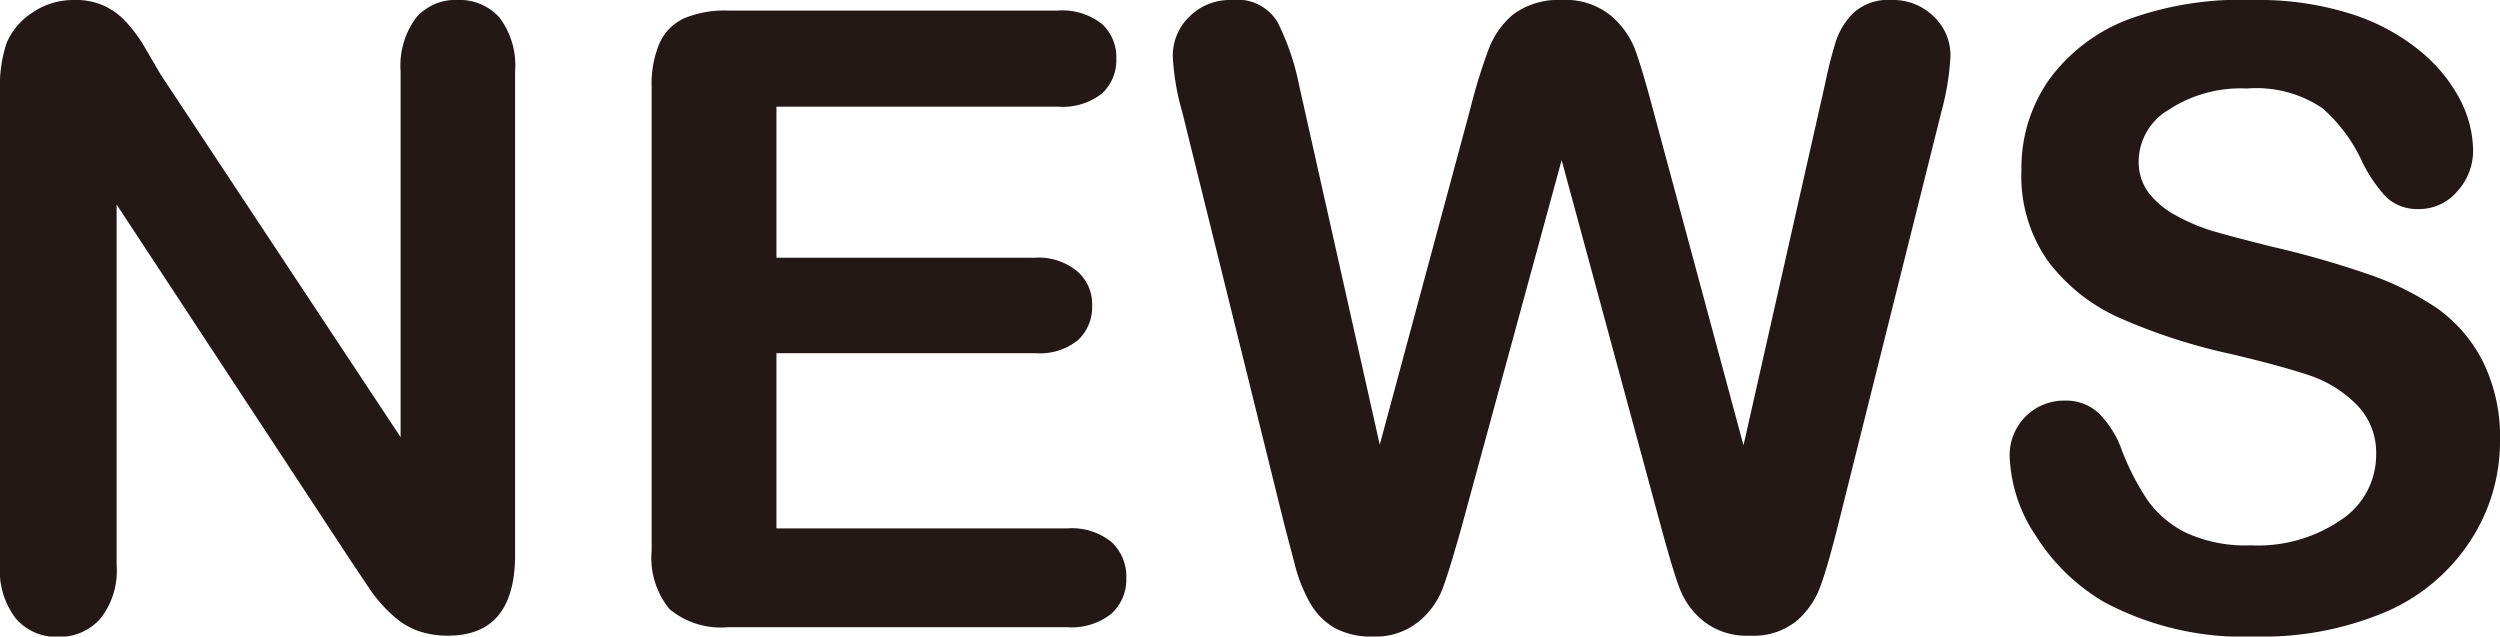 <svg xmlns="http://www.w3.org/2000/svg" viewBox="0 0 82.75 21.07"><defs><style>.cls-1{fill:#231815;}</style></defs><title>sec_news_ttl</title><g id="レイヤー_2" data-name="レイヤー 2"><g id="レイヤー_1-2" data-name="レイヤー 1"><path class="cls-1" d="M5.32,2.47l7.94,12V2.36A2.66,2.66,0,0,1,13.77.59,1.71,1.71,0,0,1,15.14,0a1.76,1.76,0,0,1,1.4.59,2.64,2.64,0,0,1,.51,1.77v16q0,2.68-2.22,2.68a3,3,0,0,1-1-.16,2.54,2.54,0,0,1-.83-.51,5,5,0,0,1-.72-.81l-.67-1L3.86,6.77V18.71a2.55,2.55,0,0,1-.54,1.77,1.8,1.8,0,0,1-1.39.6,1.77,1.77,0,0,1-1.4-.6A2.59,2.59,0,0,1,0,18.71V3A4.45,4.45,0,0,1,.22,1.42,2.24,2.24,0,0,1,1.1.4,2.38,2.38,0,0,1,2.42,0a2.29,2.29,0,0,1,1,.18,2.31,2.31,0,0,1,.7.49,5,5,0,0,1,.61.79Z"/><path class="cls-1" d="M35,3.53H25.7v5h8.56A2,2,0,0,1,35.68,9a1.44,1.44,0,0,1,.47,1.12,1.5,1.5,0,0,1-.46,1.13,2,2,0,0,1-1.42.44H25.7v5.8h9.62a2.1,2.1,0,0,1,1.47.45,1.55,1.55,0,0,1,.49,1.2,1.52,1.52,0,0,1-.49,1.17,2.1,2.1,0,0,1-1.47.45H24.1a2.65,2.65,0,0,1-1.94-.6,2.67,2.67,0,0,1-.59-1.93V2.88a3.43,3.43,0,0,1,.26-1.45A1.64,1.64,0,0,1,22.66.6,3.48,3.48,0,0,1,24.1.35H35a2.12,2.12,0,0,1,1.47.44,1.48,1.48,0,0,1,.48,1.15,1.5,1.5,0,0,1-.48,1.16A2.12,2.12,0,0,1,35,3.53Z"/><path class="cls-1" d="M55,17.51,51.69,5.3,48.36,17.51q-.39,1.39-.62,2a2.64,2.64,0,0,1-.8,1.08,2.28,2.28,0,0,1-1.51.48,2.5,2.5,0,0,1-1.26-.29,2.19,2.19,0,0,1-.8-.81,5.06,5.06,0,0,1-.5-1.24q-.19-.72-.35-1.33L39.13,3.7a8,8,0,0,1-.31-1.82A1.79,1.79,0,0,1,39.38.54,1.89,1.89,0,0,1,40.76,0a1.56,1.56,0,0,1,1.52.72A8.14,8.14,0,0,1,43,2.82l2.67,11.9,3-11.13a18.06,18.06,0,0,1,.6-1.95A2.8,2.8,0,0,1,50.07.49,2.5,2.5,0,0,1,51.69,0a2.37,2.37,0,0,1,1.62.51,2.78,2.78,0,0,1,.8,1.1c.15.4.35,1.06.6,2l3,11.13L60.4,2.82a14.65,14.65,0,0,1,.37-1.46,2.33,2.33,0,0,1,.6-.95A1.69,1.69,0,0,1,62.59,0,1.92,1.92,0,0,1,64,.54a1.77,1.77,0,0,1,.56,1.34,8.74,8.74,0,0,1-.3,1.82L60.83,17.42q-.35,1.39-.58,2a2.71,2.71,0,0,1-.78,1.13,2.26,2.26,0,0,1-1.55.49,2.3,2.3,0,0,1-1.52-.47,2.55,2.55,0,0,1-.79-1.06Q55.39,18.95,55,17.51Z"/><path class="cls-1" d="M82.75,14.61a6,6,0,0,1-1,3.32A6.32,6.32,0,0,1,79,20.24a10.45,10.45,0,0,1-4.35.83,9.79,9.79,0,0,1-5-1.14,6.63,6.63,0,0,1-2.26-2.19,5,5,0,0,1-.87-2.66,1.8,1.8,0,0,1,1.85-1.82,1.57,1.57,0,0,1,1.1.42,3.27,3.27,0,0,1,.77,1.24,8.3,8.3,0,0,0,.84,1.63,3.41,3.41,0,0,0,1.27,1.08,4.69,4.69,0,0,0,2.15.42,4.86,4.86,0,0,0,3-.85,2.57,2.57,0,0,0,1.15-2.13,2.26,2.26,0,0,0-.62-1.65,4,4,0,0,0-1.6-1q-1-.33-2.62-.71a19.25,19.25,0,0,1-3.68-1.2,6,6,0,0,1-2.35-1.88,4.87,4.87,0,0,1-.87-3,5.07,5.07,0,0,1,.92-3,5.78,5.78,0,0,1,2.65-2A10.88,10.88,0,0,1,74.6,0a10.11,10.11,0,0,1,3.25.47A6.87,6.87,0,0,1,80.12,1.7a5.16,5.16,0,0,1,1.32,1.62A3.73,3.73,0,0,1,81.86,5a2,2,0,0,1-.52,1.33,1.66,1.66,0,0,1-1.3.59A1.5,1.5,0,0,1,79,6.54a4.78,4.78,0,0,1-.8-1.16,5.26,5.26,0,0,0-1.33-1.8,3.9,3.9,0,0,0-2.5-.65,4.33,4.33,0,0,0-2.58.7,2,2,0,0,0-1,1.69,1.71,1.71,0,0,0,.33,1.06,2.81,2.81,0,0,0,.92.76,6.16,6.16,0,0,0,1.18.5q.6.18,2,.53a31.07,31.07,0,0,1,3.12.89,9.49,9.49,0,0,1,2.38,1.18A4.86,4.86,0,0,1,82.2,12,5.63,5.63,0,0,1,82.75,14.61Z"/></g></g></svg>